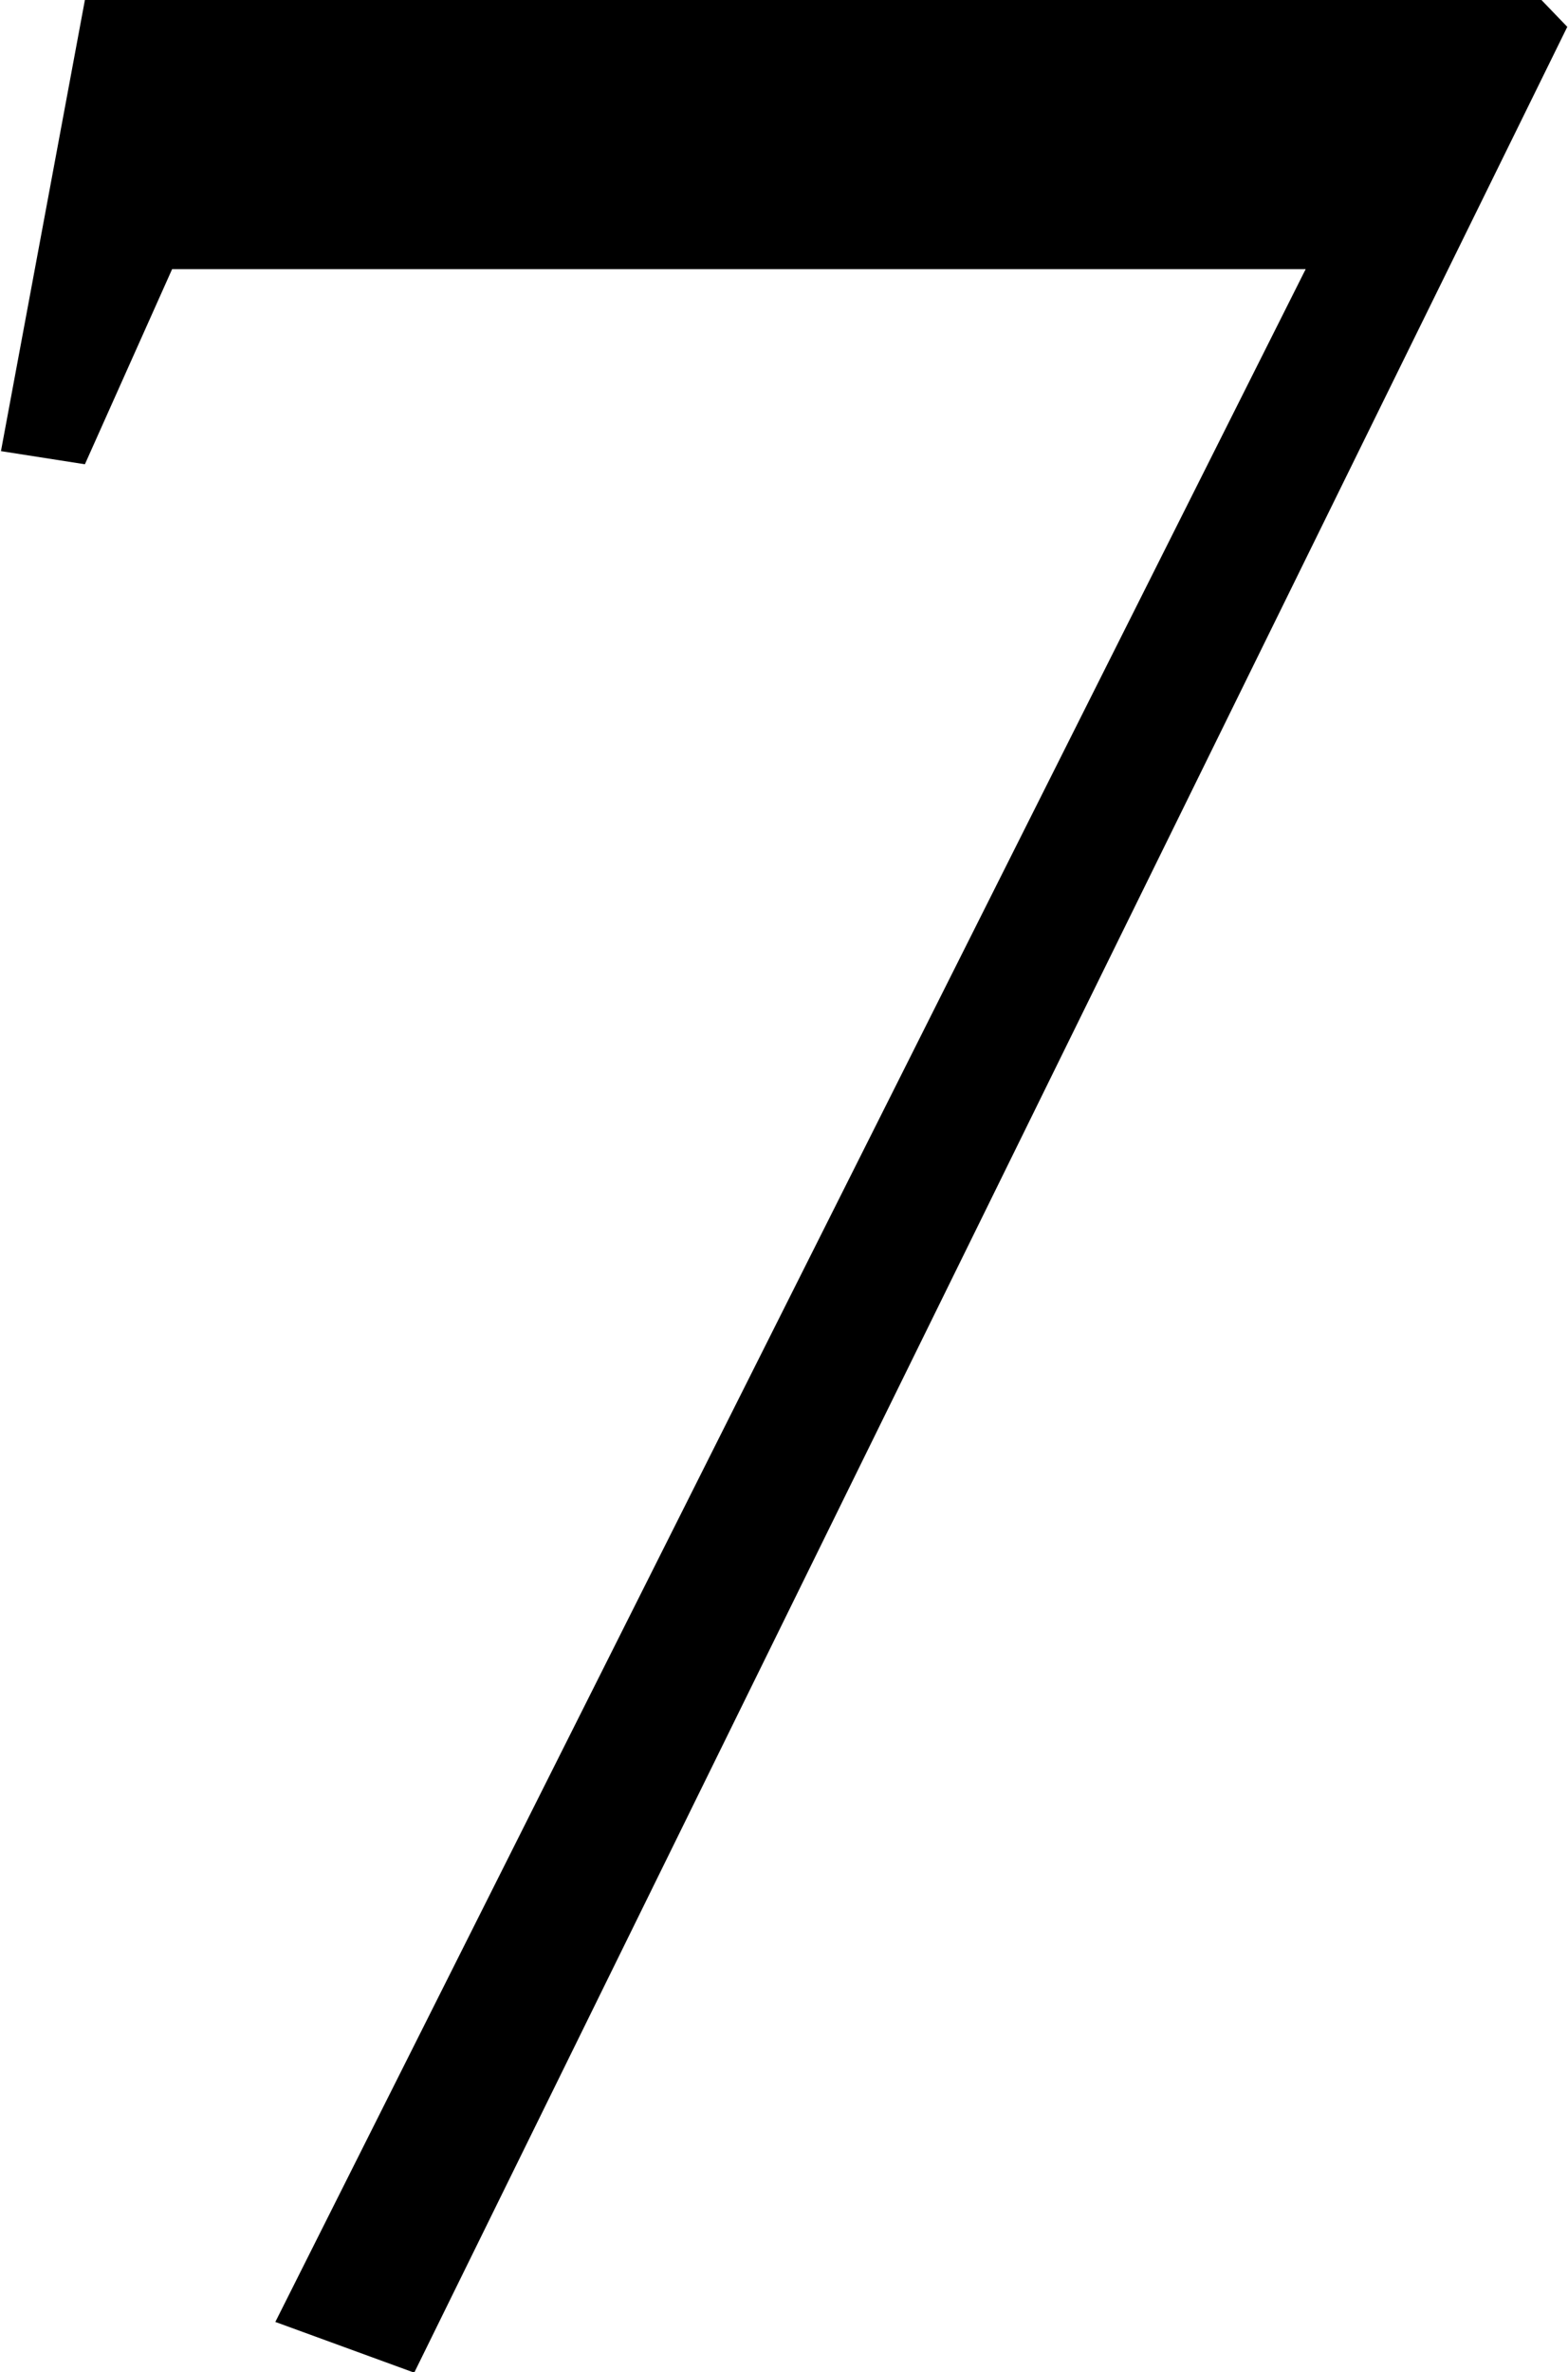 <svg xmlns="http://www.w3.org/2000/svg" width="26.282" height="39.75" viewBox="0 0 26.282 39.75">
  <defs>
    <style>
      .cls-1 {
        fill-rule: evenodd;
      }
    </style>
  </defs>
  <path id="about_ttl-7.svg" class="cls-1" d="M910.422,1173.56l1.407,0.22,1.462-3.27h19l-17.27,34.4,2.328,0.85,19.327-39.31-0.433-.45H911.829Z" transform="translate(-910.406 -1166)"/>
</svg>

